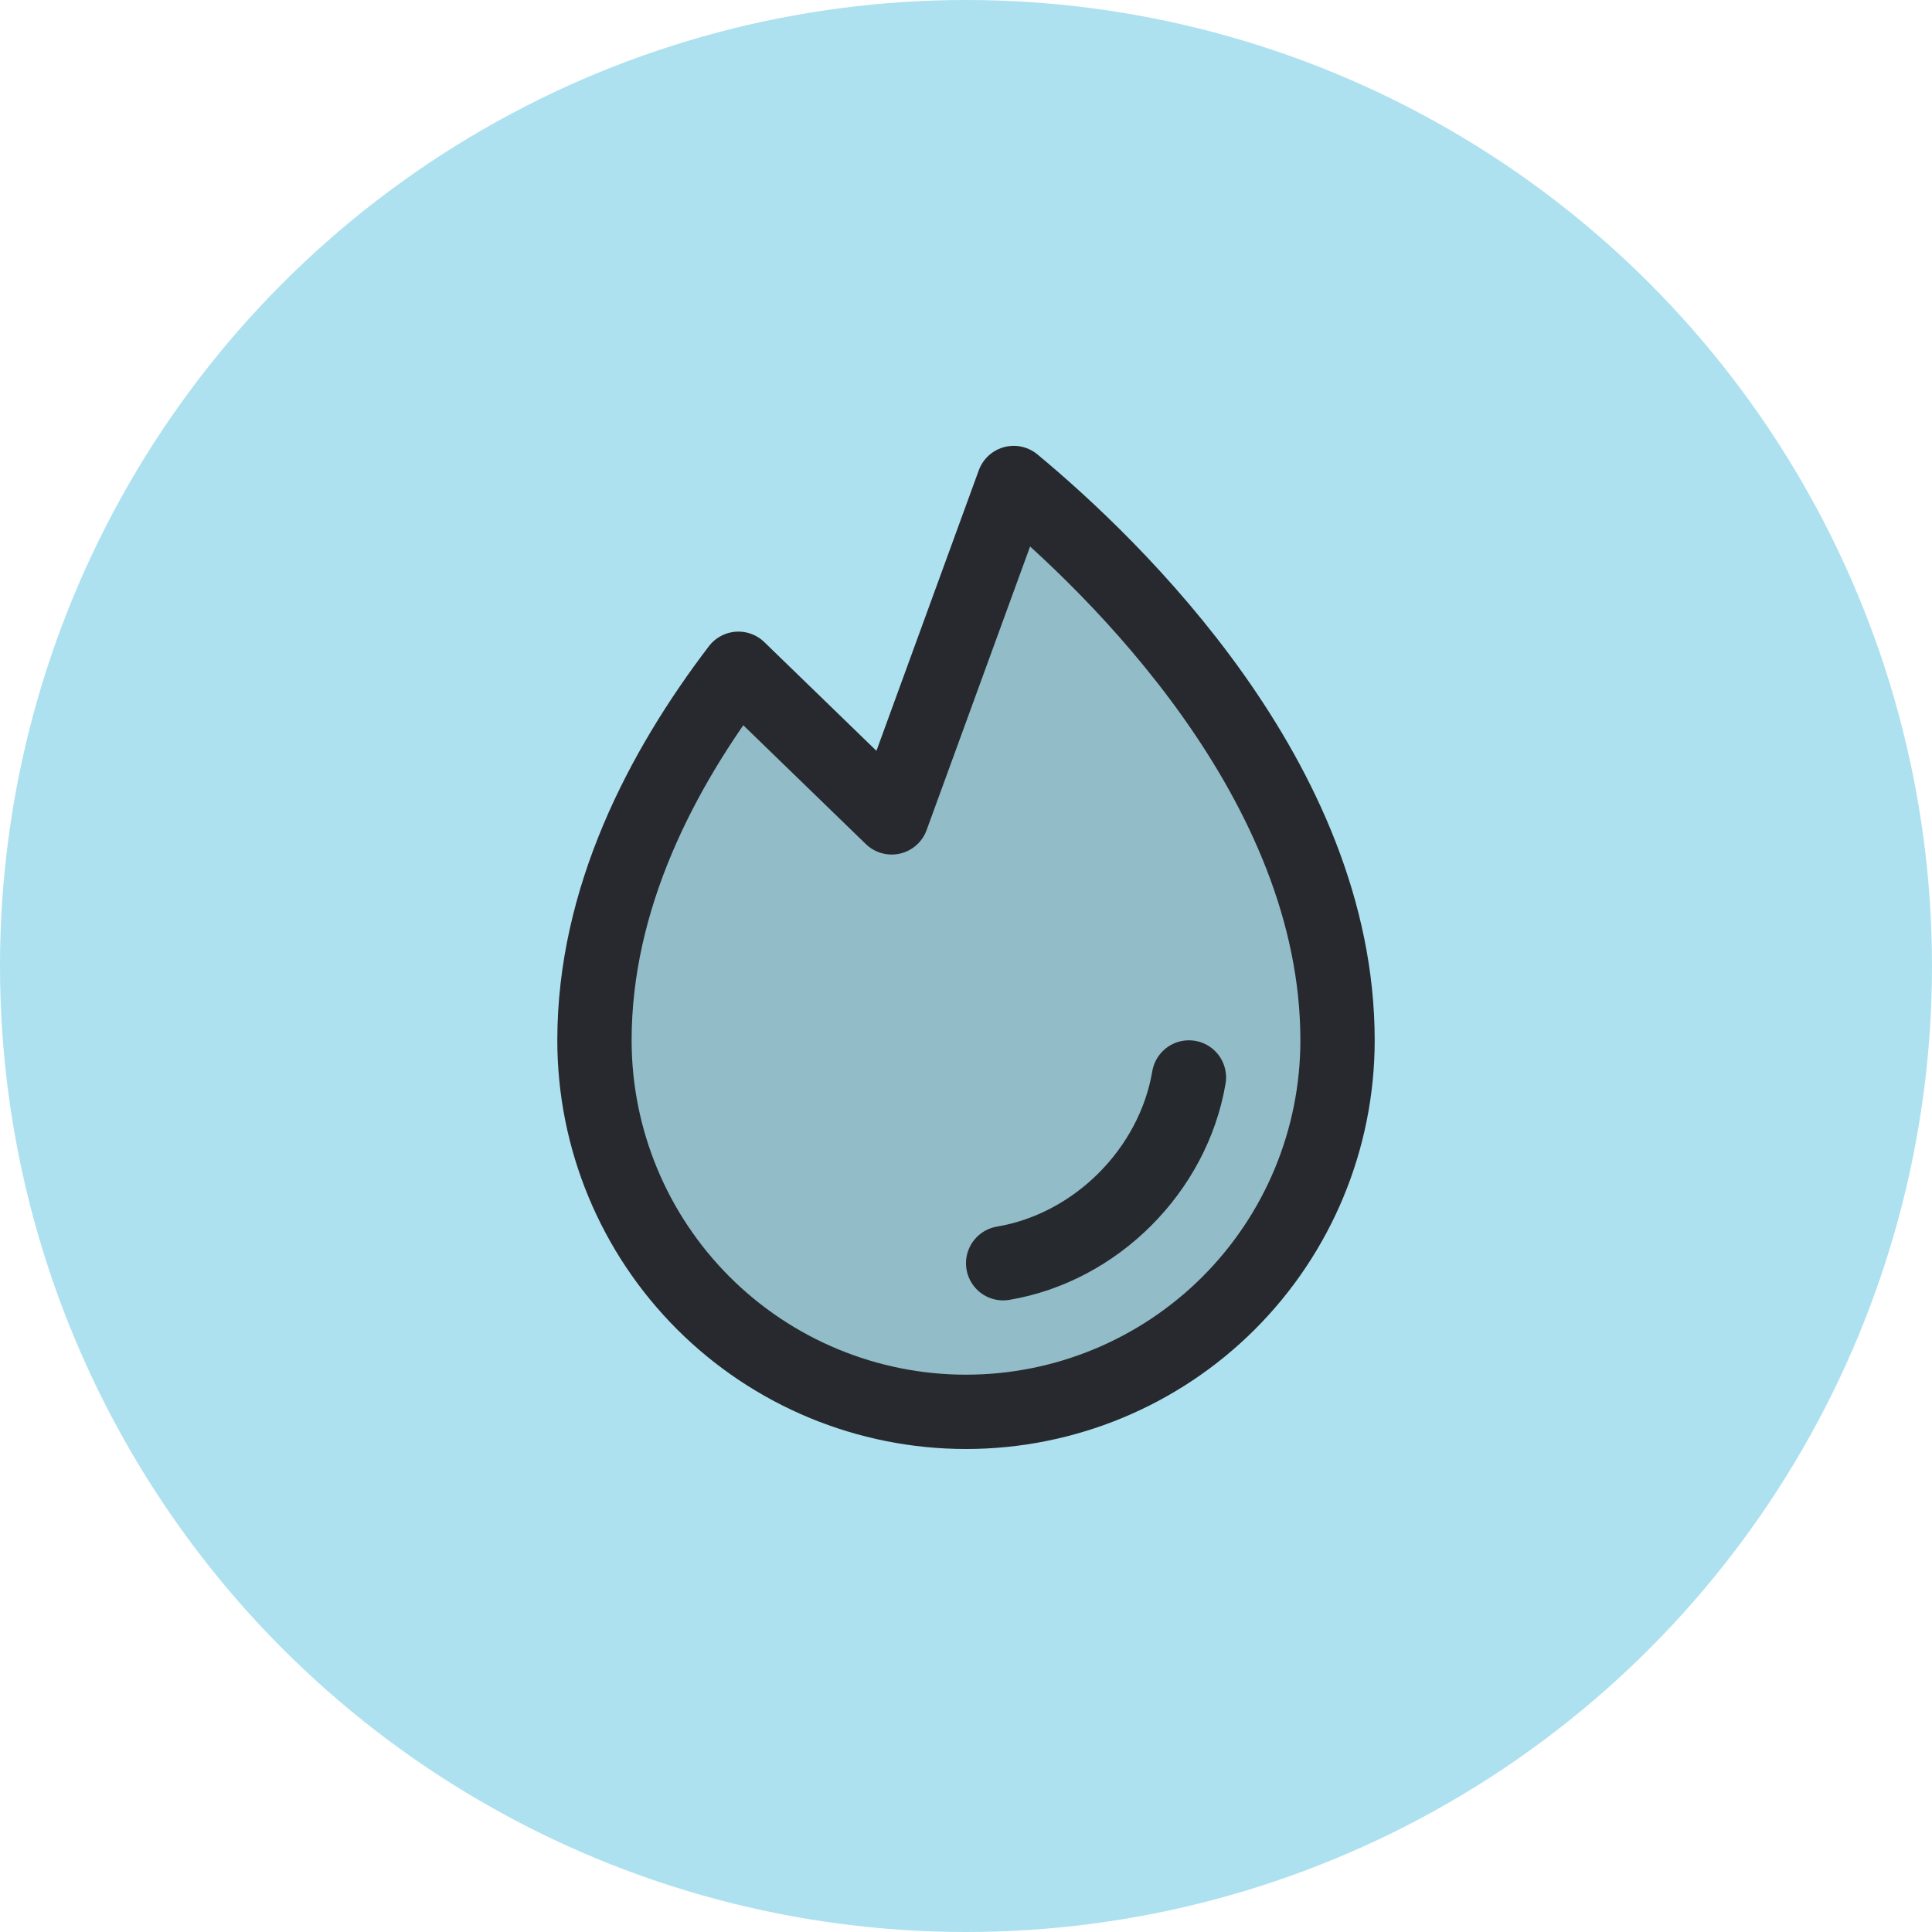 <svg width="52" height="52" viewBox="0 0 52 52" fill="none" xmlns="http://www.w3.org/2000/svg">
<circle cx="26" cy="26" r="26" fill="#ADE1EF"/>
<g clip-path="url(#clip0_272_802)">
<path d="M27 34C29.5 33.579 31.576 31.5 32 29" stroke="#27292E" stroke-width="2" stroke-linecap="round" stroke-linejoin="round"/>
<path opacity="0.2" d="M24 22L27.284 13C29.983 15.24 36 21.019 36 28C36 30.652 34.946 33.196 33.071 35.071C31.196 36.946 28.652 38 26 38C23.348 38 20.804 36.946 18.929 35.071C17.054 33.196 16 30.652 16 28C16 24.179 17.802 20.718 19.875 18L24 22Z" fill="#27292E"/>
<path d="M24 22L27.284 13C29.983 15.24 36 21.019 36 28C36 30.652 34.946 33.196 33.071 35.071C31.196 36.946 28.652 38 26 38C23.348 38 20.804 36.946 18.929 35.071C17.054 33.196 16 30.652 16 28C16 24.179 17.802 20.718 19.875 18L24 22Z" stroke="#27292E" stroke-width="2" stroke-linecap="round" stroke-linejoin="round"/>
</g>
<defs>
<clipPath id="clip0_272_802">
<rect width="32" height="32" fill="white" transform="translate(10 10)"/>
</clipPath>
</defs>
</svg>
